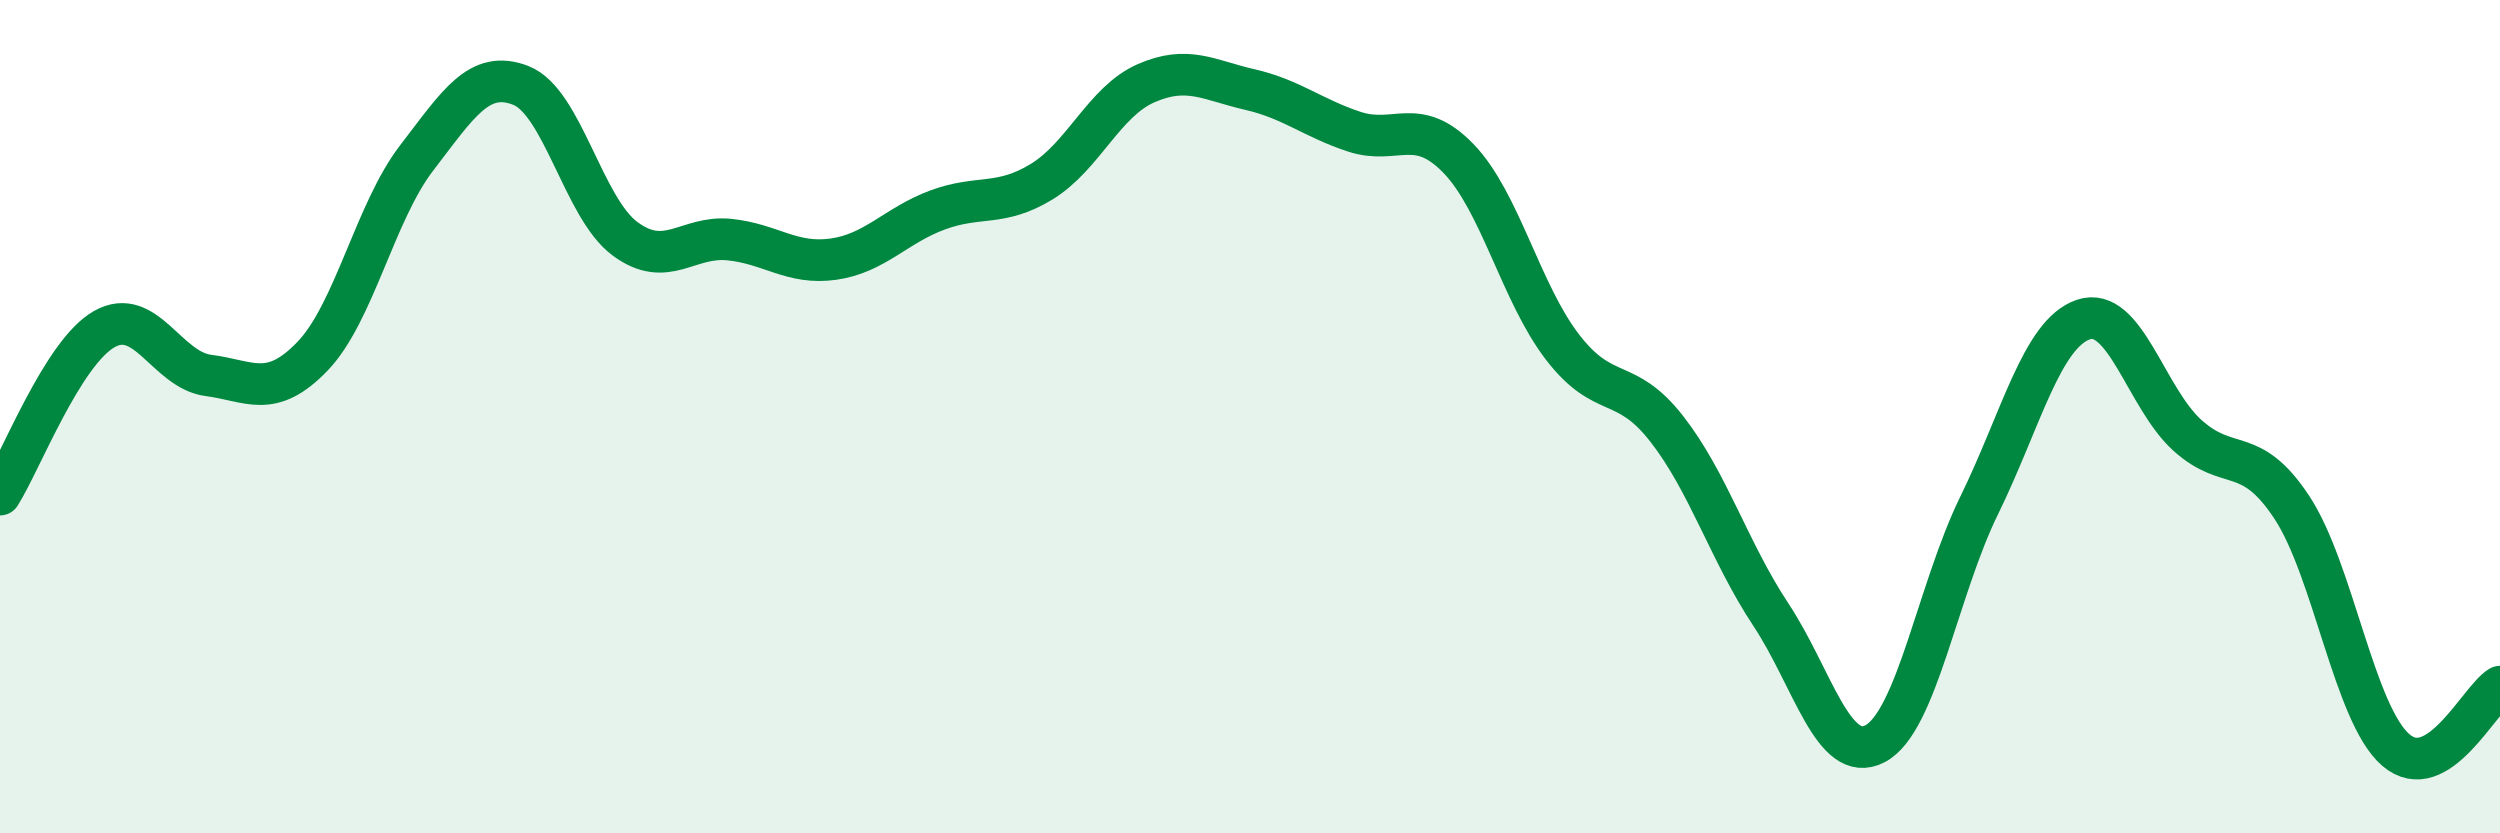 
    <svg width="60" height="20" viewBox="0 0 60 20" xmlns="http://www.w3.org/2000/svg">
      <path
        d="M 0,11.87 C 0.5,11.08 1.5,8.47 2.5,7.9 C 3.5,7.33 4,8.88 5,9.01 C 6,9.14 6.5,9.59 7.5,8.55 C 8.5,7.51 9,5.09 10,3.79 C 11,2.49 11.5,1.66 12.5,2.05 C 13.5,2.44 14,4.99 15,5.73 C 16,6.47 16.5,5.65 17.5,5.75 C 18.5,5.85 19,6.36 20,6.22 C 21,6.08 21.5,5.41 22.5,5.04 C 23.5,4.67 24,4.97 25,4.36 C 26,3.75 26.5,2.44 27.5,2 C 28.5,1.56 29,1.92 30,2.15 C 31,2.38 31.5,2.83 32.5,3.16 C 33.5,3.49 34,2.77 35,3.8 C 36,4.83 36.5,7.03 37.5,8.33 C 38.5,9.63 39,9.01 40,10.29 C 41,11.57 41.5,13.24 42.5,14.75 C 43.5,16.26 44,18.37 45,17.85 C 46,17.33 46.5,14.17 47.5,12.13 C 48.5,10.09 49,8.01 50,7.67 C 51,7.33 51.5,9.55 52.5,10.45 C 53.5,11.35 54,10.66 55,12.17 C 56,13.68 56.5,17.14 57.5,18 C 58.5,18.86 59.5,16.78 60,16.48L60 20L0 20Z"
        fill="#008740"
        opacity="0.1"
        stroke-linecap="round"
        stroke-linejoin="round"
      />
      <path
        d="M 0,11.87 C 0.5,11.08 1.5,8.47 2.5,7.9 C 3.5,7.33 4,8.88 5,9.01 C 6,9.14 6.5,9.59 7.5,8.55 C 8.5,7.51 9,5.09 10,3.79 C 11,2.49 11.5,1.66 12.5,2.05 C 13.5,2.44 14,4.99 15,5.73 C 16,6.47 16.5,5.65 17.5,5.75 C 18.5,5.85 19,6.36 20,6.22 C 21,6.08 21.5,5.41 22.5,5.04 C 23.5,4.67 24,4.97 25,4.36 C 26,3.75 26.5,2.44 27.5,2 C 28.5,1.56 29,1.92 30,2.15 C 31,2.38 31.5,2.83 32.5,3.16 C 33.5,3.49 34,2.77 35,3.8 C 36,4.83 36.5,7.03 37.5,8.33 C 38.5,9.63 39,9.01 40,10.29 C 41,11.57 41.5,13.24 42.5,14.75 C 43.5,16.26 44,18.37 45,17.85 C 46,17.33 46.5,14.17 47.5,12.13 C 48.5,10.09 49,8.01 50,7.67 C 51,7.33 51.5,9.55 52.5,10.45 C 53.5,11.35 54,10.66 55,12.17 C 56,13.68 56.5,17.14 57.5,18 C 58.5,18.86 59.5,16.78 60,16.48"
        stroke="#008740"
        stroke-width="1"
        fill="none"
        stroke-linecap="round"
        stroke-linejoin="round"
      />
    </svg>
  